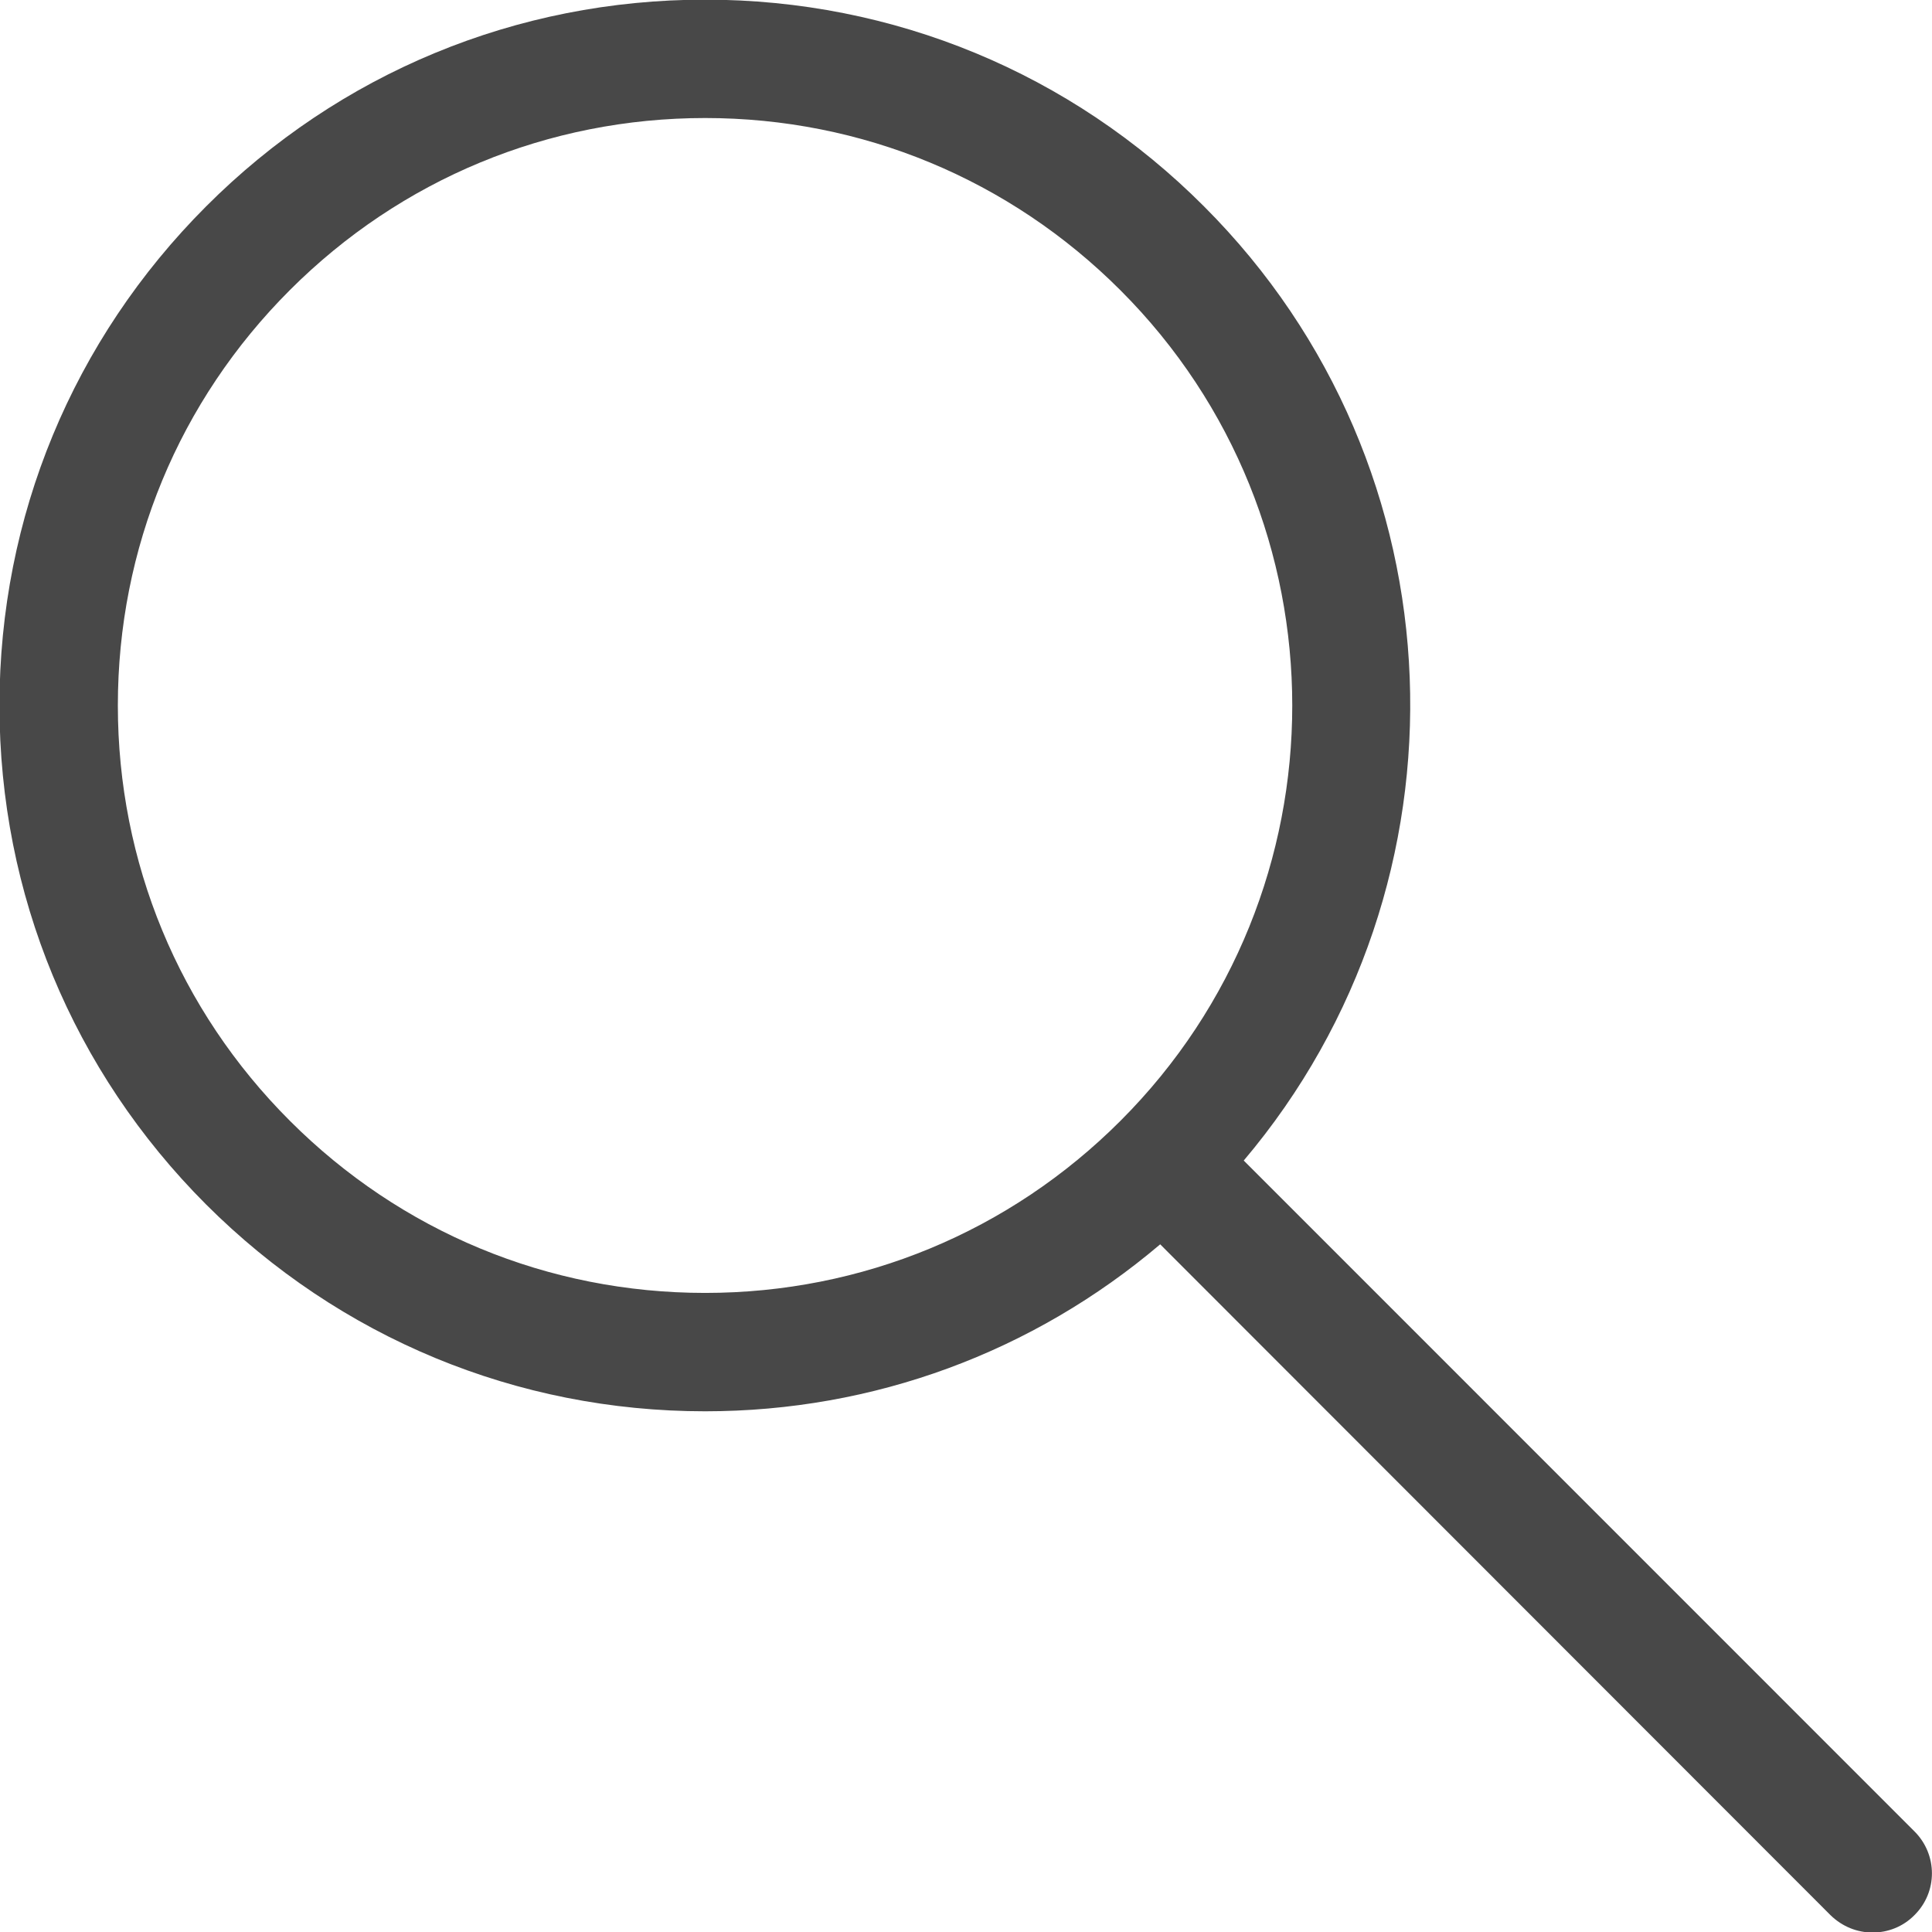  <svg
xmlns="http://www.w3.org/2000/svg"
xmlns:xlink="http://www.w3.org/1999/xlink"
width="33px" height="33px">
<path fill-rule="evenodd" fill="rgb(72, 72, 72)"
d="M32.701,31.282 L21.244,19.823 C25.247,15.091 25.027,7.985 20.565,3.525 C18.292,1.246 15.261,-0.006 12.044,-0.006 C8.827,-0.006 5.796,1.246 3.521,3.525 C1.244,5.804 -0.009,8.830 -0.009,12.050 C-0.009,15.270 1.244,18.295 3.521,20.574 C5.802,22.852 8.827,24.106 12.044,24.106 C14.926,24.106 17.645,23.096 19.817,21.254 L31.268,32.714 C31.471,32.911 31.726,33.009 31.986,33.009 C32.245,33.009 32.505,32.911 32.701,32.711 C33.098,32.318 33.098,31.679 32.701,31.282 ZM4.952,19.145 C3.054,17.249 2.013,14.728 2.013,12.050 C2.013,9.367 3.054,6.851 4.952,4.954 C6.847,3.059 9.367,2.016 12.044,2.016 C14.723,2.016 17.243,3.062 19.138,4.958 C23.051,8.869 23.051,15.234 19.138,19.145 C17.243,21.041 14.721,22.084 12.044,22.084 C9.363,22.084 6.847,21.041 4.952,19.145 Z"/>
</svg>